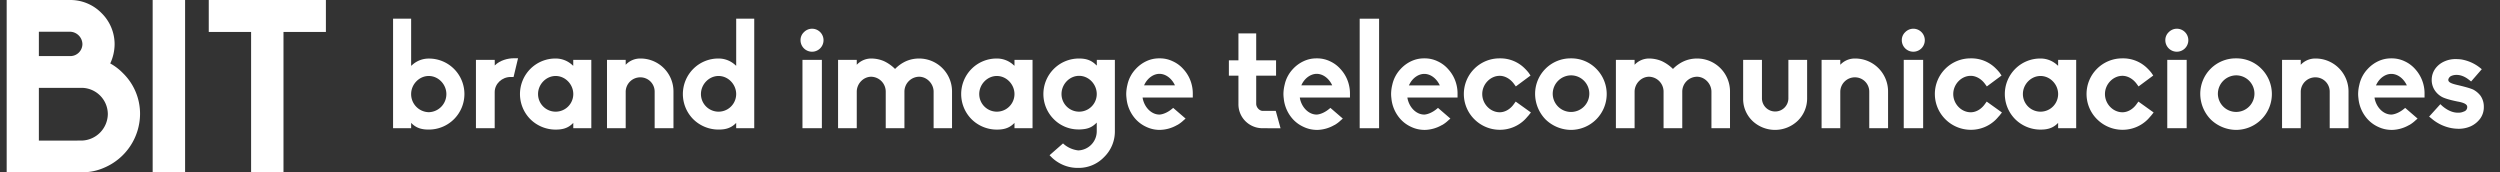 <svg id="e83bde28-867d-4658-9da3-3ed81bc4d65b" data-name="Capa 1" xmlns="http://www.w3.org/2000/svg" viewBox="0 0 1871.76 129"><rect x="0" y="0" width="1871.76" height="129" fill="#333333" stroke="none"/><defs><style>.f58c56a3-33e5-4d23-823a-f2008975a658{fill:#fff;}</style></defs><path class="f58c56a3-33e5-4d23-823a-f2008975a658" d="M308.38,92.55l-.56-.56v4H294.29V14h13.53V49.29l.56-.44a18.3,18.3,0,0,1,12.63-5,26.45,26.45,0,0,1,18.89,7.72A26.6,26.6,0,0,1,321,97C317,97,312.4,96.47,308.38,92.55ZM321,84A13.51,13.51,0,0,0,334.2,70.42c0-7.27-6-13.53-13.19-13.53s-13.19,6.26-13.19,13.53A13.51,13.51,0,0,0,321,84Z"/><path class="f58c56a3-33e5-4d23-823a-f2008975a658" d="M356.34,96V44.82h14.08V49c4-4,10.06-5.37,14.09-5.37h3.35l-3.35,14h-2.13c-6.59,0-12,5.15-12,11.3V96Z"/><path class="f58c56a3-33e5-4d23-823a-f2008975a658" d="M397.14,89.31a26.7,26.7,0,0,1,0-37.78A26.44,26.44,0,0,1,416,43.81a18.3,18.3,0,0,1,12.63,5l.56.44V44.82h13.53V96H429.22V92l-.56.56c-4,3.92-8.61,4.47-12.63,4.47A26.82,26.82,0,0,1,397.14,89.31Zm5.7-18.89a13.19,13.19,0,1,0,26.38,0c0-7.27-6-13.53-13.19-13.53S402.84,63.15,402.84,70.42Z"/><path class="f58c56a3-33e5-4d23-823a-f2008975a658" d="M490.14,96V68.63A10.68,10.68,0,0,0,479.3,57.9a10.9,10.9,0,0,0-10.84,10.73V96h-14V44.82h14v3.69a14.75,14.75,0,0,1,10.84-4.7,24.64,24.64,0,0,1,24.93,24.82V96Z"/><path class="f58c56a3-33e5-4d23-823a-f2008975a658" d="M519.1,89.31a26.7,26.7,0,0,1,0-37.78A26.44,26.44,0,0,1,538,43.81a18.3,18.3,0,0,1,12.63,5l.56.44V14H564.7V96H551.18V92l-.56.56C546.59,96.47,542,97,538,97A26.81,26.81,0,0,1,519.1,89.31Zm5.7-18.89a13.19,13.19,0,1,0,26.38,0c0-7.27-6-13.53-13.19-13.53S524.8,63.15,524.8,70.42Z"/><path class="f58c56a3-33e5-4d23-823a-f2008975a658" d="M599.36,30.07a8.09,8.09,0,0,1,2.57-6,8.53,8.53,0,0,1,6.15-2.57,8.61,8.61,0,1,1-8.72,8.61ZM600.81,96V44.82h14.53V96Z"/><path class="f58c56a3-33e5-4d23-823a-f2008975a658" d="M699,96V68.63c0-5.92-5-11.18-10.85-11.18a11.17,11.17,0,0,0-11,11.18V96h-14V68.63a11.15,11.15,0,0,0-10.85-11.18c-5.92,0-10.84,5.26-10.84,11.18V96h-14V44.82h14v3.69a14.75,14.75,0,0,1,10.84-4.7,24.31,24.31,0,0,1,9.61,2,29.67,29.67,0,0,1,8,5.59c0,.11.12.11.23.22l.22-.22a26.65,26.65,0,0,1,8-5.59,24.34,24.34,0,0,1,9.61-2,24.64,24.64,0,0,1,24.82,24.82V96Z"/><path class="f58c56a3-33e5-4d23-823a-f2008975a658" d="M727.46,89.31a26.73,26.73,0,0,1,0-37.78,26.45,26.45,0,0,1,18.89-7.72,18.31,18.31,0,0,1,12.64,5l.55.44V44.82h13.53V96H759.54V92l-.55.56c-4,3.92-8.61,4.47-12.64,4.47A26.82,26.82,0,0,1,727.46,89.31Zm5.7-18.89a13.19,13.19,0,1,0,26.38,0c0-7.27-6-13.53-13.19-13.53S733.16,63.15,733.16,70.42Z"/><path class="f58c56a3-33e5-4d23-823a-f2008975a658" d="M792.52,121.73A26.93,26.93,0,0,1,787.6,118l-1.79-1.79,10.07-8.83,1.45,1.23a20.37,20.37,0,0,0,9.95,4,14.34,14.34,0,0,0,13.86-14.42V91.77l-.56.56c-3.91,3.8-7.6,4.36-11.74,4.58h-1.9a25.83,25.83,0,0,1-17.88-7.6A26.61,26.61,0,0,1,808,43.81c5.47,0,9.28,1.46,12.63,4.81l.56.45V44.82h13.52V98.37a26.76,26.76,0,0,1-8.16,19.33,26.23,26.23,0,0,1-19.22,8A27.62,27.62,0,0,1,792.52,121.73Zm2.24-51.31a13.19,13.19,0,1,0,26.38,0c0-7.38-6-13.64-13.19-13.64S794.76,63,794.76,70.42Z"/><path class="f58c56a3-33e5-4d23-823a-f2008975a658" d="M868,97.25A23.19,23.19,0,0,1,858.25,95a24.57,24.57,0,0,1-8-5.81,27,27,0,0,1-6.82-15.65,28,28,0,0,1-.22-3.13,30.7,30.7,0,0,1,.89-6.93,24.82,24.82,0,0,1,6.15-11.74,25.5,25.5,0,0,1,8-5.92,22.48,22.48,0,0,1,9.84-2.13,22.07,22.07,0,0,1,9.83,2.13A23.39,23.39,0,0,1,886,51.75a26.4,26.4,0,0,1,6.26,11.74,26.77,26.77,0,0,1,.79,6.93V73H855.46l.11.78c1.45,6.93,6.7,12,12.52,12h.11c3.24-.22,6.82-2.23,8.94-4l1.23-1,9.28,8L886,90.21a23.81,23.81,0,0,1-4.47,3.35h-.11a26.91,26.91,0,0,1-13.3,3.69ZM857,63l-.45.9h23.14l-.44-.9c-2.57-4.8-6.82-7.71-11.18-7.71S859.37,58.35,857,63Z"/><path class="f58c56a3-33e5-4d23-823a-f2008975a658" d="M945.33,96a18.07,18.07,0,0,1-12.85-5.25,17.82,17.82,0,0,1-5.26-12.86V56.67h-7.15V45.16h7.15V25h13.3V45.16h14.87V56.67H940.52v21c0,2.79,2.46,5.36,4.92,5.36h9.73l3.58,13Z"/><path class="f58c56a3-33e5-4d23-823a-f2008975a658" d="M985.69,97.25A23.22,23.22,0,0,1,976,95a24.67,24.67,0,0,1-8.05-5.81,27,27,0,0,1-6.82-15.65,28,28,0,0,1-.22-3.13,30.17,30.17,0,0,1,.9-6.93,24.8,24.8,0,0,1,6.14-11.74A25.5,25.5,0,0,1,976,45.83a22.48,22.48,0,0,1,9.84-2.13,22.15,22.15,0,0,1,9.84,2.13,23.45,23.45,0,0,1,8,5.92,26.4,26.4,0,0,1,6.26,11.74,26.77,26.77,0,0,1,.79,6.93V73H973.17l.11.78c1.45,6.93,6.71,12,12.52,12h.11c3.24-.22,6.82-2.23,8.94-4l1.23-1,9.28,8-1.68,1.46a23.81,23.81,0,0,1-4.47,3.35h-.11a26.91,26.91,0,0,1-13.3,3.69ZM974.73,63l-.44.9h23.13L997,63c-2.57-4.8-6.82-7.71-11.18-7.71S977.08,58.35,974.73,63Z"/><path class="f58c56a3-33e5-4d23-823a-f2008975a658" d="M1018,96V14h14.53V96Z"/><path class="f58c56a3-33e5-4d23-823a-f2008975a658" d="M1066.28,97.25a23.18,23.18,0,0,1-9.72-2.24,24.57,24.57,0,0,1-8-5.81,27,27,0,0,1-6.82-15.65,28,28,0,0,1-.22-3.13,30.14,30.14,0,0,1,.89-6.93,24.82,24.82,0,0,1,6.15-11.74,25.5,25.5,0,0,1,8-5.92,22.48,22.48,0,0,1,9.84-2.13,22.1,22.1,0,0,1,9.83,2.13,23.39,23.39,0,0,1,8,5.92,26.5,26.5,0,0,1,6.26,11.74,26.78,26.78,0,0,1,.78,6.93V73h-37.56l.12.78c1.45,6.93,6.7,12,12.52,12h.11c3.24-.22,6.82-2.23,8.94-4l1.23-1,9.28,8-1.68,1.46a23.81,23.81,0,0,1-4.47,3.35h-.11a27,27,0,0,1-13.3,3.69Zm-11-34.21-.45.9H1078l-.45-.9c-2.57-4.8-6.81-7.71-11.17-7.71S1057.68,58.35,1055.33,63Z"/><path class="f58c56a3-33e5-4d23-823a-f2008975a658" d="M1104,89.42l-.12-.11a26.67,26.67,0,0,1,19-45.61,25.73,25.73,0,0,1,18.89,7.72,31.24,31.24,0,0,1,2.79,3.13l1.35,2-11,8.16-1.56-2.13c-2.69-3.57-6.6-5.81-10.51-5.81-7,0-13.08,6.26-13.08,13.64s6,13.64,13.08,13.64c3.91,0,7.82-2.24,10.51-6l1.45-2,11.4,8.16-1.68,2.12a7.32,7.32,0,0,1-.89,1c-.56.67-1.23,1.45-1.9,2.12a26.54,26.54,0,0,1-18.89,7.72A26.9,26.9,0,0,1,1104,89.42Z"/><path class="f58c56a3-33e5-4d23-823a-f2008975a658" d="M1157.17,89.42a27.59,27.59,0,0,1-7.83-19,26.55,26.55,0,0,1,26.83-26.72,26.14,26.14,0,0,1,18.89,7.72,26.83,26.83,0,0,1-18.89,45.83A27.59,27.59,0,0,1,1157.17,89.42Zm5.36-19a13.7,13.7,0,1,0,13.64-14A13.84,13.84,0,0,0,1162.53,70.42Z"/><path class="f58c56a3-33e5-4d23-823a-f2008975a658" d="M1281.36,96V68.63c0-5.92-5-11.18-10.84-11.18a11.17,11.17,0,0,0-11,11.18V96h-14V68.63a11.15,11.15,0,0,0-10.85-11.18c-5.92,0-10.84,5.26-10.84,11.18V96h-14V44.82h14v3.69a14.78,14.78,0,0,1,10.84-4.7,24.35,24.35,0,0,1,9.62,2,29.82,29.82,0,0,1,8.05,5.59c0,.11.11.11.22.22l.22-.22a26.65,26.65,0,0,1,8.05-5.59,24.35,24.35,0,0,1,9.62-2,24.62,24.62,0,0,1,24.81,24.82V96Z"/><path class="f58c56a3-33e5-4d23-823a-f2008975a658" d="M1312.1,90.54a22.72,22.72,0,0,1-7-16.65V44.82h14.08V73.89a9.9,9.9,0,0,0,19.79,0V44.82H1353V73.89a23.19,23.19,0,0,1-7.15,16.65,24.59,24.59,0,0,1-33.76,0Z"/><path class="f58c56a3-33e5-4d23-823a-f2008975a658" d="M1399.52,96V68.63a10.69,10.69,0,0,0-10.85-10.73,10.9,10.9,0,0,0-10.84,10.73V96h-14V44.82h14v3.69a14.78,14.78,0,0,1,10.84-4.7,24.62,24.62,0,0,1,24.93,24.82V96Z"/><path class="f58c56a3-33e5-4d23-823a-f2008975a658" d="M1423.89,30.07a8.09,8.09,0,0,1,2.57-6,8.53,8.53,0,0,1,6.15-2.57,8.61,8.61,0,1,1-8.72,8.61ZM1425.34,96V44.82h14.53V96Z"/><path class="f58c56a3-33e5-4d23-823a-f2008975a658" d="M1456.64,89.42l-.11-.11a26.67,26.67,0,0,1,19-45.61,25.69,25.69,0,0,1,18.89,7.72,31.43,31.43,0,0,1,2.8,3.13l1.34,2-11,8.16L1486,62.59c-2.68-3.57-6.6-5.81-10.51-5.81-7,0-13.08,6.26-13.08,13.64s6,13.64,13.08,13.64c3.91,0,7.83-2.24,10.51-6l1.45-2,11.41,8.16-1.68,2.12a6.81,6.81,0,0,1-.9,1c-.55.67-1.23,1.45-1.9,2.12a26.5,26.5,0,0,1-18.89,7.72A26.92,26.92,0,0,1,1456.64,89.42Z"/><path class="f58c56a3-33e5-4d23-823a-f2008975a658" d="M1508.85,89.31a26.7,26.7,0,0,1,0-37.78,26.44,26.44,0,0,1,18.89-7.72,18.3,18.3,0,0,1,12.63,5l.56.44V44.82h13.52V96h-13.52V92l-.56.56c-4,3.92-8.61,4.47-12.63,4.47A26.81,26.81,0,0,1,1508.85,89.31Zm5.7-18.89a13.19,13.19,0,1,0,26.38,0c0-7.27-6-13.53-13.19-13.53S1514.55,63.15,1514.55,70.42Z"/><path class="f58c56a3-33e5-4d23-823a-f2008975a658" d="M1570.22,89.42l-.12-.11a26.67,26.67,0,0,1,19-45.61A25.73,25.73,0,0,1,1608,51.42a31.24,31.24,0,0,1,2.79,3.13l1.35,2-11,8.16-1.56-2.13c-2.69-3.57-6.6-5.81-10.51-5.81-7,0-13.08,6.26-13.08,13.64s6,13.64,13.08,13.64c3.91,0,7.82-2.24,10.51-6l1.45-2,11.4,8.16-1.68,2.12a7.32,7.32,0,0,1-.89,1c-.56.67-1.23,1.45-1.9,2.12a26.54,26.54,0,0,1-18.89,7.72A26.9,26.9,0,0,1,1570.22,89.42Z"/><path class="f58c56a3-33e5-4d23-823a-f2008975a658" d="M1621.19,30.07a8.09,8.09,0,0,1,2.57-6,8.53,8.53,0,0,1,6.15-2.57,8.61,8.61,0,1,1-8.72,8.61ZM1622.64,96V44.82h14.53V96Z"/><path class="f58c56a3-33e5-4d23-823a-f2008975a658" d="M1655.17,89.42a27.58,27.58,0,0,1-7.82-19,26.53,26.53,0,0,1,26.82-26.72,26.17,26.17,0,0,1,18.9,7.72,26.83,26.83,0,0,1-18.9,45.83A27.59,27.59,0,0,1,1655.17,89.42Zm5.37-19a13.69,13.69,0,1,0,13.63-14A13.83,13.83,0,0,0,1660.54,70.42Z"/><path class="f58c56a3-33e5-4d23-823a-f2008975a658" d="M1744.26,96V68.63a10.68,10.68,0,0,0-10.84-10.73,10.9,10.9,0,0,0-10.84,10.73V96h-14V44.82h14v3.69a14.75,14.75,0,0,1,10.84-4.7,24.64,24.64,0,0,1,24.93,24.82V96Z"/><path class="f58c56a3-33e5-4d23-823a-f2008975a658" d="M1790.32,97.25a23.22,23.22,0,0,1-9.73-2.24,24.53,24.53,0,0,1-8-5.81,26.93,26.93,0,0,1-6.82-15.65,25.71,25.71,0,0,1-.23-3.13,30.17,30.17,0,0,1,.9-6.93,24.73,24.73,0,0,1,6.15-11.74,25.34,25.34,0,0,1,8-5.92,22.51,22.51,0,0,1,9.84-2.13,22.15,22.15,0,0,1,9.84,2.13,23.59,23.59,0,0,1,8,5.92,27,27,0,0,1,7,18.67V73H1777.8l.11.78c1.45,6.93,6.71,12,12.52,12h.11c3.24-.22,6.82-2.23,9-4l1.23-1,9.27,8-1.67,1.46a23.89,23.89,0,0,1-4.48,3.35h-.11a26.91,26.91,0,0,1-13.3,3.69Zm-11-34.21-.44.9h23.14l-.45-.9c-2.57-4.8-6.82-7.71-11.18-7.71S1781.71,58.35,1779.36,63Z"/><path class="f58c56a3-33e5-4d23-823a-f2008975a658" d="M1835.37,95.91a31.93,31.93,0,0,1-15-7.27l-1.68-1.34L1827.1,78l1.56,1.45c4.92,4.14,8.95,4.92,11.52,4.92a9.59,9.59,0,0,0,4.58-.89,3.41,3.41,0,0,0,2.46-3.35c0-1.35-.78-3-7.38-4.14-6-1.23-9.84-2.46-11.62-3.47a15.15,15.15,0,0,1-5.59-5.36,14.13,14.13,0,0,1-2-7.49,14.28,14.28,0,0,1,2.69-8.27,16.69,16.69,0,0,1,6.7-5.37,20.29,20.29,0,0,1,9-1.79,33.47,33.47,0,0,1,3.57.23,30.76,30.76,0,0,1,13.86,6l1.68,1.34L1850.13,61l-1.57-1.23c-3.91-3.13-7.27-3.69-9.28-3.69a9.55,9.55,0,0,0-4,.78,3.87,3.87,0,0,0-2.24,2.8c0,1.56,1.12,2.68,6.93,4,7.6,1.79,10.06,2.69,11.63,3.36a16.85,16.85,0,0,1,5.59,4.69,14.32,14.32,0,0,1,2.46,8.39,14.46,14.46,0,0,1-2.57,8.49,18.3,18.3,0,0,1-7.16,5.93,22.15,22.15,0,0,1-9.28,1.9A33,33,0,0,1,1835.37,95.91Z"/><path class="f58c56a3-33e5-4d23-823a-f2008975a658" d="M5,129V0H52.83A32.62,32.62,0,0,1,76,9.78,32.65,32.65,0,0,1,85.81,33a34.62,34.62,0,0,1-3.27,14.5A40.65,40.65,0,0,1,92,54.72a42.47,42.47,0,0,1,12.86,30.62A44,44,0,0,1,78,125.56,40.29,40.29,0,0,1,61.53,129ZM52.65,42A9.08,9.08,0,0,0,61.71,33a9.5,9.5,0,0,0-9.06-9.24H29.1V42Zm8.7,63.24A20.12,20.12,0,0,0,80.73,85.34a19.76,19.76,0,0,0-19.2-19.57H29.1v39.5Z"/><path class="f58c56a3-33e5-4d23-823a-f2008975a658" d="M114.3,129V0h24.28V129Z"/><path class="f58c56a3-33e5-4d23-823a-f2008975a658" d="M188,129V23.92h-31.7V0H244V23.92H212.25V129Z"/></svg>